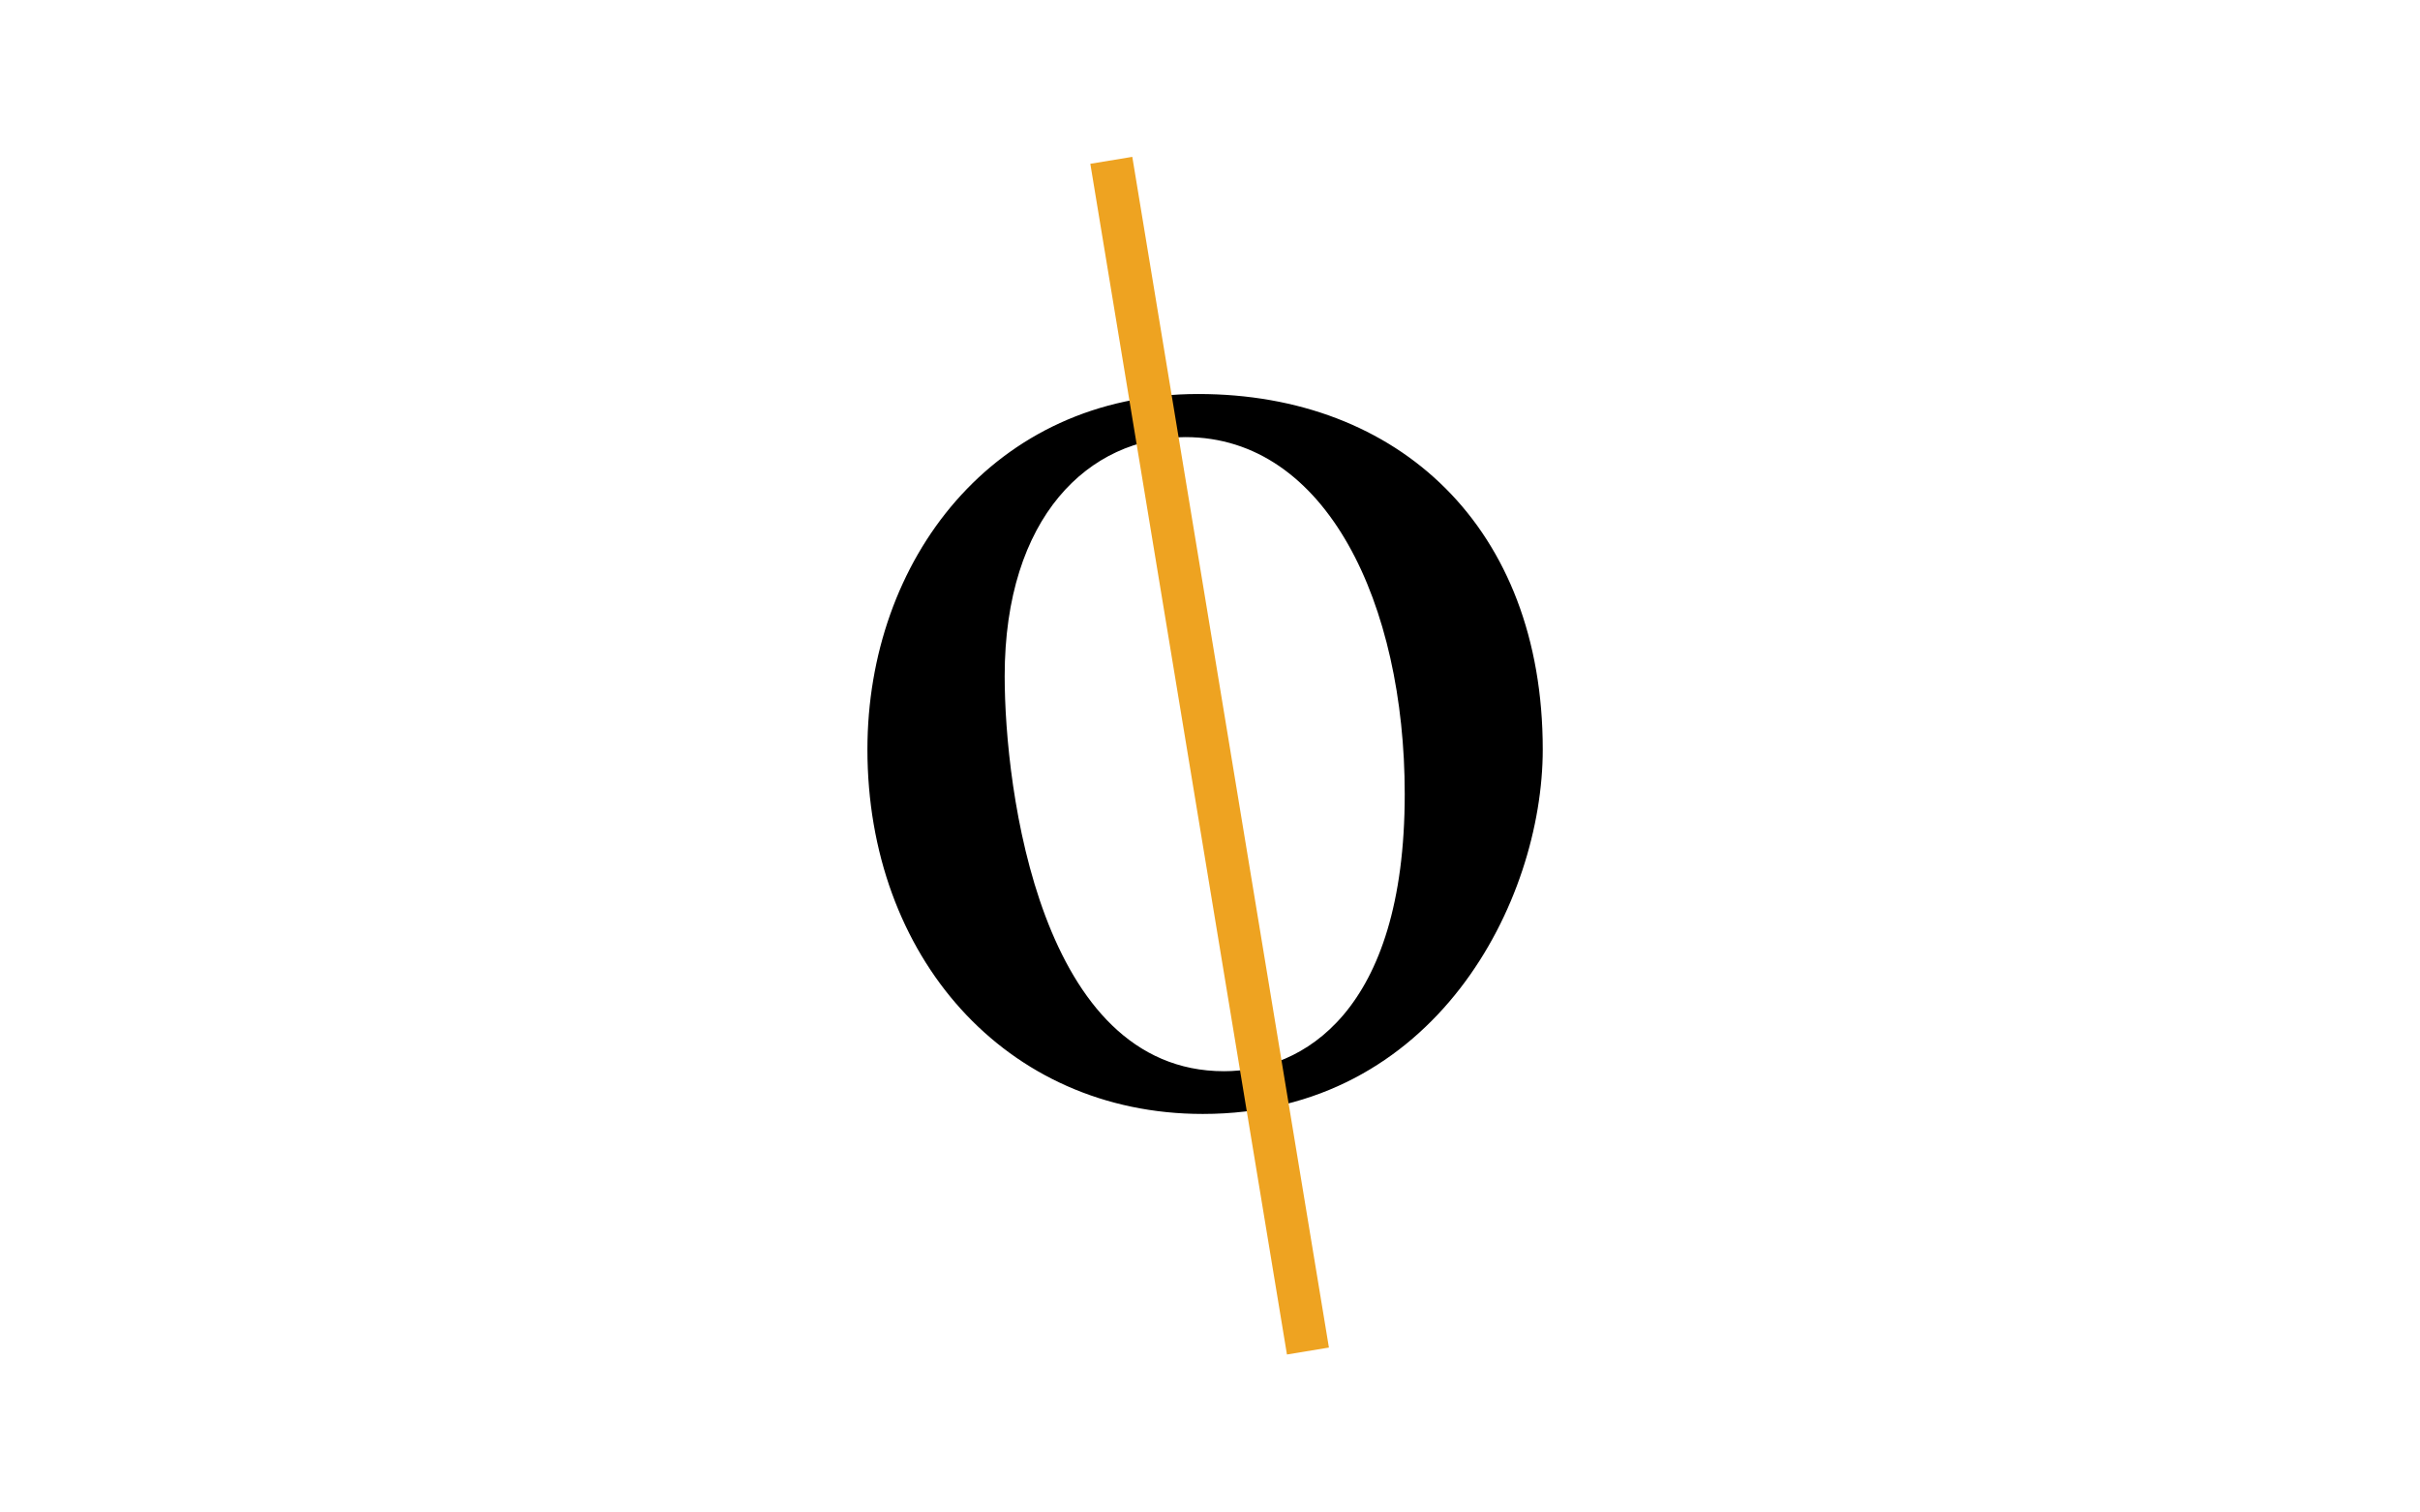 <?xml version="1.0" encoding="utf-8"?>
<!-- Generator: Adobe Illustrator 21.1.0, SVG Export Plug-In . SVG Version: 6.00 Build 0)  -->
<svg version="1.1" id="Layer_1" xmlns="http://www.w3.org/2000/svg" xmlns:xlink="http://www.w3.org/1999/xlink" x="0px" y="0px"
	 viewBox="0 0 640 400" style="enable-background:new 0 0 640 400;" xml:space="preserve">
<style type="text/css">
	.st0{fill:none;stroke:#EEA321;stroke-width:11.25;stroke-miterlimit:10;}
</style>
<title>Artboard 1</title>
<g>
	<path d="M408,198.2c0,40.1-28.4,96.4-89.9,96.4c-52.3,0-88.7-41.8-88.7-96.4c0-49.9,33.2-94,87.5-94
		C369.9,104.2,408,139.5,408,198.2z M371.5,210c0-50.2-20.6-94.4-58-94.4c-25.5,0-47.8,21.1-47.8,63.2c0,30,9.4,104.5,58,104.5
		C344.3,283.3,371.5,267.9,371.5,210z"/>
</g>
<line class="st0" x1="293.9" y1="42.4" x2="345.9" y2="357.3"/>
</svg>
